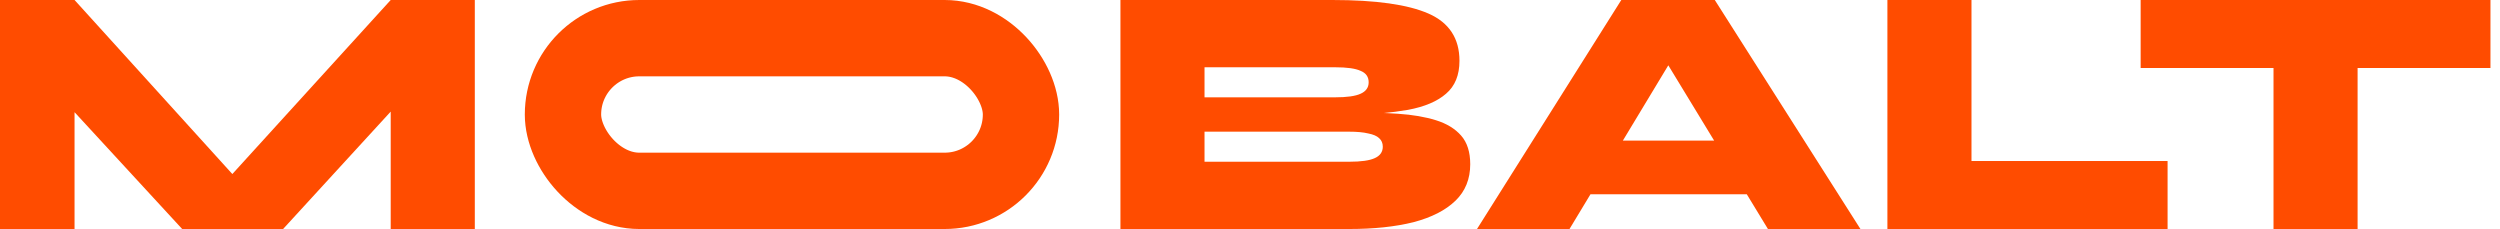 <svg width="131" height="12" viewBox="0 0 131 12" fill="none" xmlns="http://www.w3.org/2000/svg">
<g clip-path="url(#clip0_545_5399)">
<path d="M13.494 10.575H10.85L20.473 1.68774e-05H24.88V12H20.473V3.825L21.795 4.406L14.834 12H9.546L2.567 4.425L3.906 3.844V12H-0.5V1.68774e-05H3.906L13.494 10.575Z" fill="#FF4C00"/>
<path d="M58.711 12V0H69.814C72.094 0 73.774 0.237 74.855 0.712C75.936 1.188 76.476 2.013 76.476 3.188C76.476 3.937 76.241 4.512 75.771 4.912C75.313 5.312 74.649 5.594 73.779 5.756C72.922 5.906 71.888 6 70.678 6.037L70.819 5.887C71.7 5.887 72.516 5.912 73.268 5.962C74.02 6.012 74.678 6.125 75.242 6.3C75.806 6.475 76.247 6.744 76.564 7.106C76.882 7.469 77.04 7.969 77.04 8.606C77.04 9.381 76.782 10.019 76.265 10.519C75.748 11.019 75.013 11.394 74.061 11.644C73.11 11.881 71.988 12 70.695 12H58.711ZM63.117 8.475H70.695C71.318 8.475 71.764 8.412 72.035 8.287C72.317 8.162 72.458 7.962 72.458 7.687C72.458 7.5 72.393 7.35 72.264 7.237C72.146 7.125 71.958 7.044 71.7 6.994C71.441 6.931 71.106 6.9 70.695 6.9H63.117V8.475ZM63.117 5.1H69.955C70.578 5.1 71.024 5.037 71.294 4.912C71.576 4.787 71.718 4.587 71.718 4.312C71.718 4.025 71.576 3.825 71.294 3.712C71.024 3.587 70.578 3.525 69.955 3.525H63.117V5.1Z" fill="#FF4C00"/>
<path d="M81.343 10.181V7.369H93.398V10.181H81.343ZM77.395 12L84.956 0H89.855L97.487 12H92.64L86.101 1.256H88.727L82.242 12H77.395Z" fill="#FF4C00"/>
<path d="M103.306 0V8.437H113.581V12H98.9V0H103.306Z" fill="#FF4C00"/>
<path d="M112.17 0H130.5V3.562H112.17V0ZM119.132 3.319H123.538V12H119.132V3.319Z" fill="#FF4C00"/>
<rect x="29.5" y="2" width="24" height="8" rx="4" stroke="#FF4C00" stroke-width="4"/>
</g>
<defs>
<clipPath id="clip0_545_5399">
<rect width="131" height="12" fill="white" transform="translate(-0.5)"/>
</clipPath>
</defs>
</svg>
